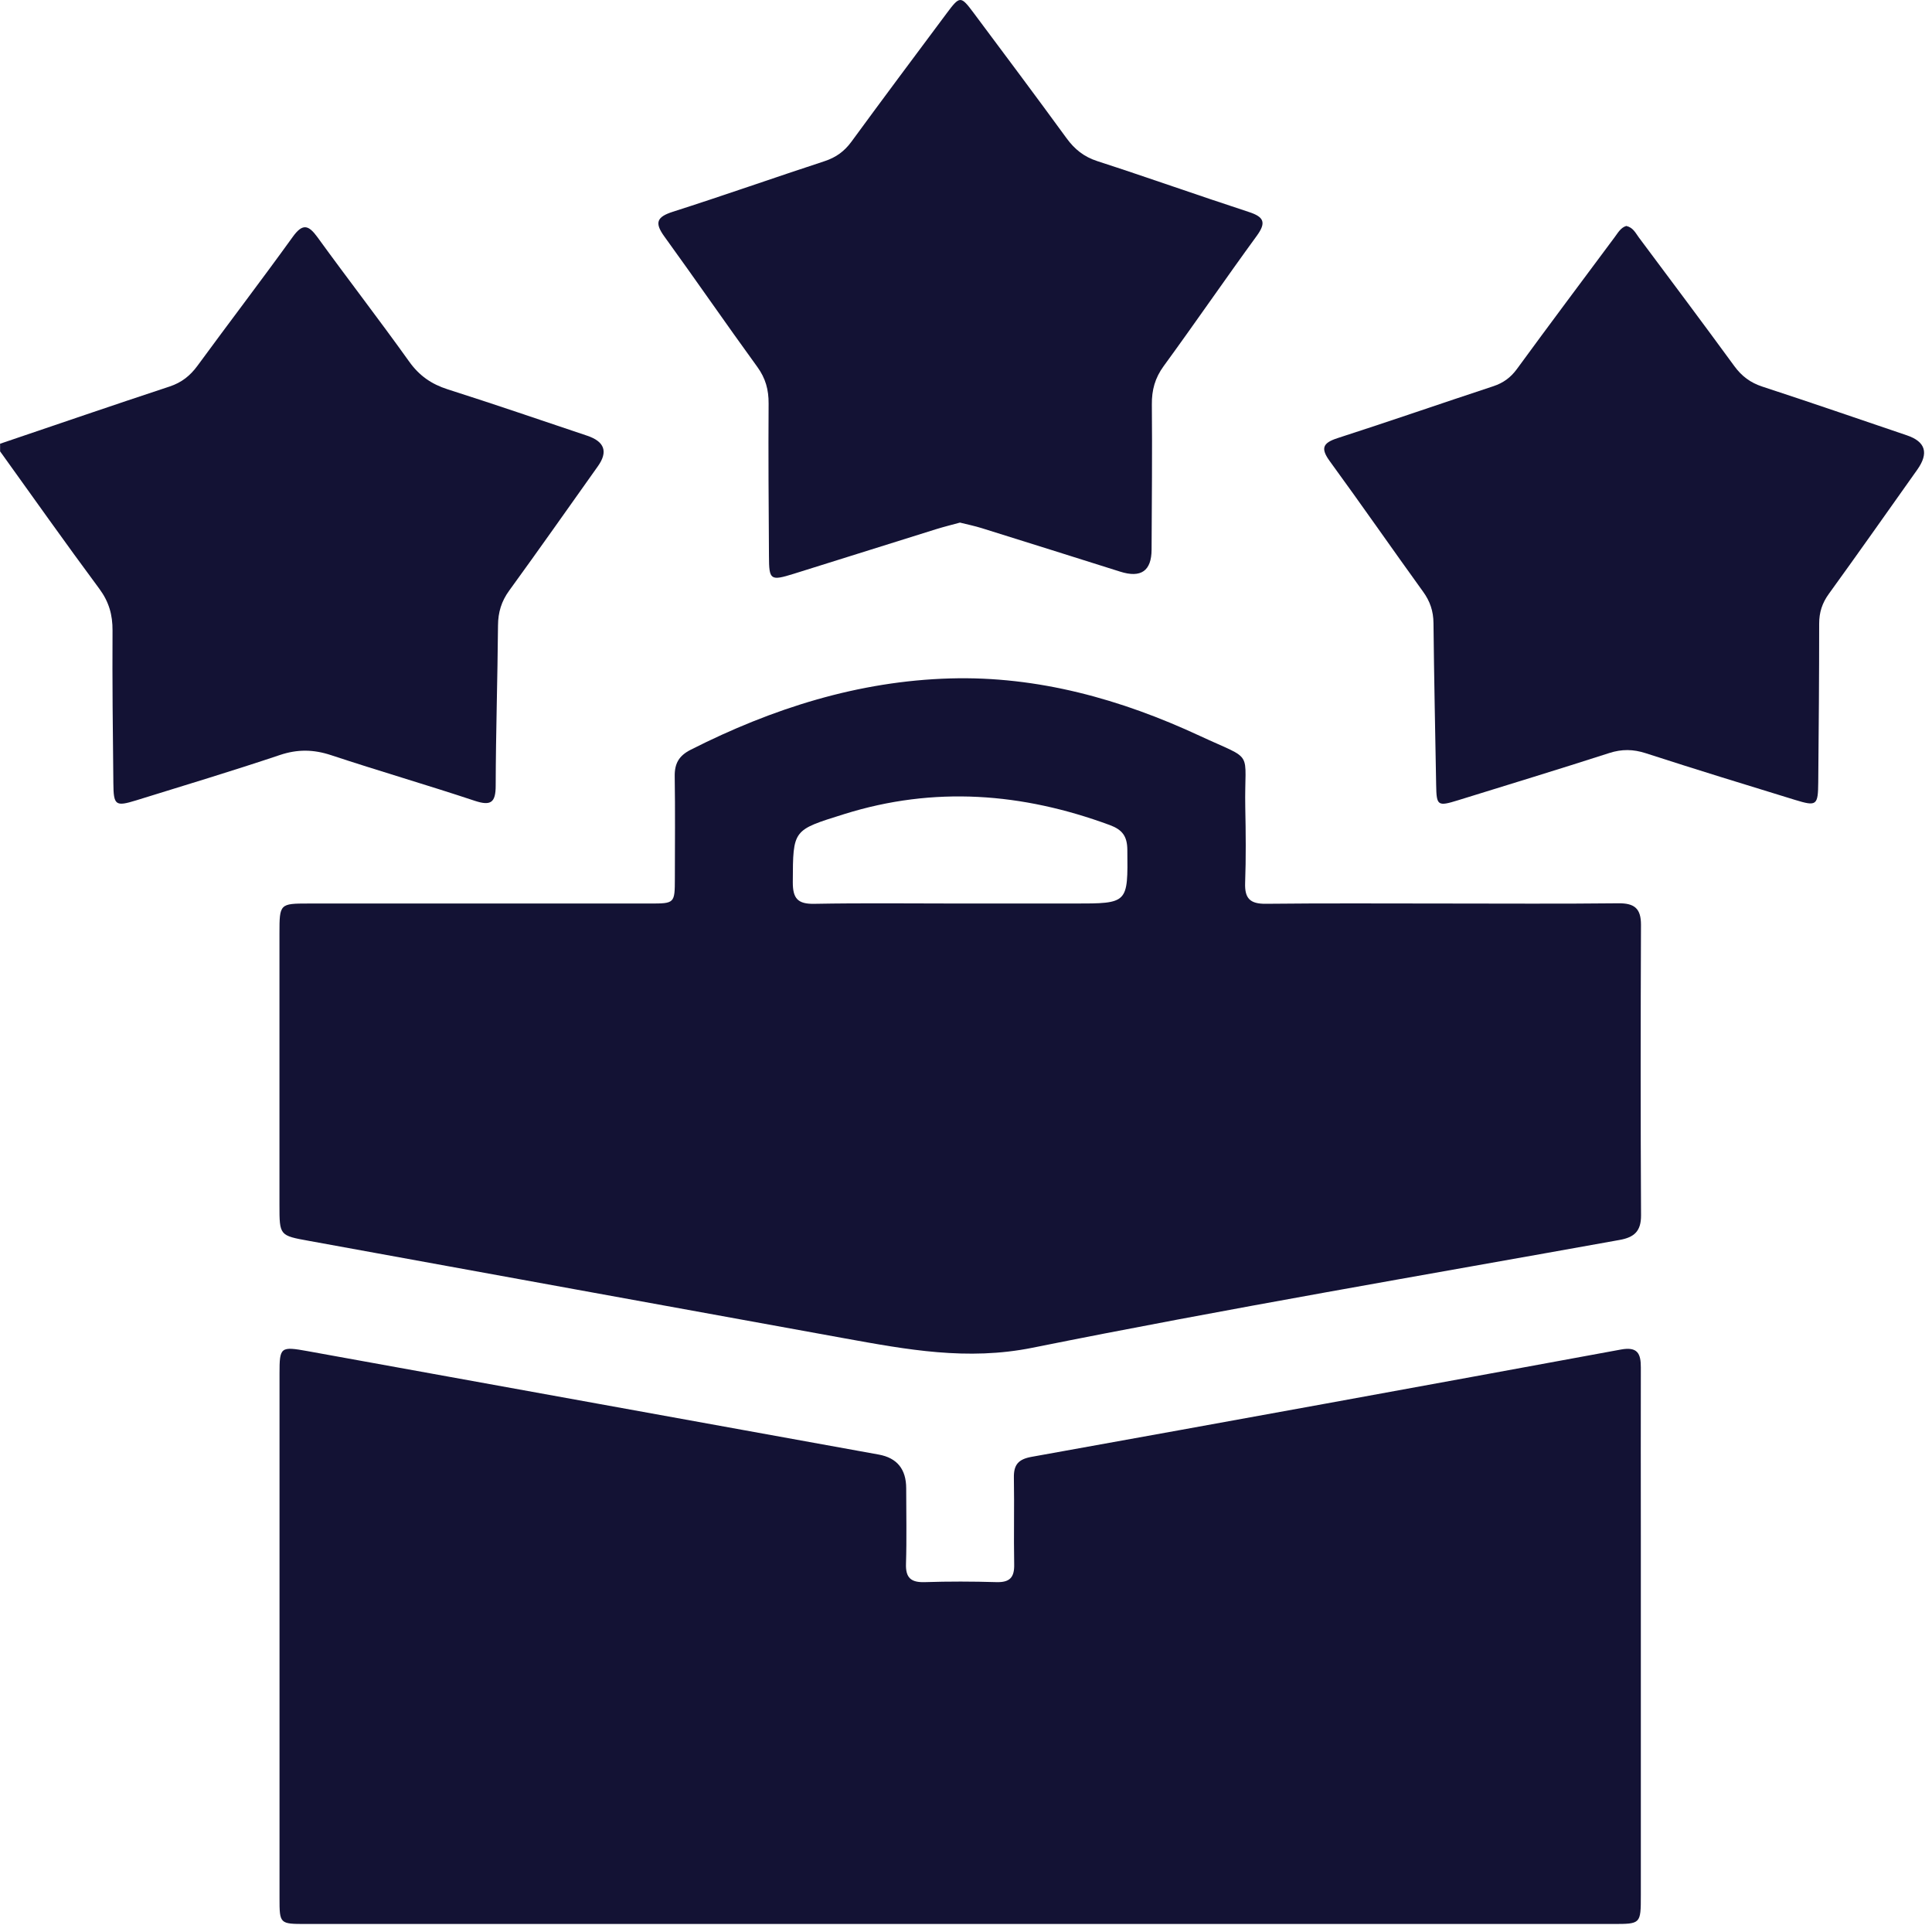 <svg width="65" height="65" viewBox="0 0 65 65" fill="none" xmlns="http://www.w3.org/2000/svg">
<path d="M0 14.93C1.901 14.286 3.8 13.633 5.706 13.004C6.111 12.87 6.398 12.641 6.645 12.304C7.707 10.854 8.799 9.426 9.85 7.968C10.179 7.512 10.376 7.561 10.681 7.981C11.698 9.384 12.76 10.757 13.767 12.166C14.106 12.641 14.515 12.924 15.063 13.099C16.633 13.599 18.191 14.135 19.755 14.659C20.341 14.856 20.462 15.198 20.116 15.685C19.124 17.08 18.14 18.483 17.133 19.868C16.87 20.229 16.758 20.599 16.755 21.041C16.74 22.837 16.682 24.633 16.677 26.43C16.677 27.002 16.516 27.122 15.97 26.941C14.366 26.408 12.741 25.937 11.137 25.406C10.547 25.211 10.011 25.203 9.418 25.401C7.815 25.939 6.196 26.427 4.582 26.927C3.885 27.142 3.82 27.097 3.814 26.352C3.795 24.64 3.776 22.927 3.786 21.214C3.79 20.684 3.664 20.244 3.342 19.809C2.209 18.281 1.112 16.728 0.003 15.185C0.003 15.1 0.003 15.015 0.003 14.93H0Z" fill="#131234"/>
<path d="M32.249 64.73C24.931 64.73 17.612 64.73 10.294 64.73C9.41 64.73 9.404 64.729 9.404 63.855C9.402 57.975 9.402 52.094 9.404 46.214C9.404 45.313 9.436 45.293 10.357 45.459C16.759 46.619 23.162 47.777 29.563 48.937C30.18 49.049 30.488 49.428 30.488 50.075C30.488 50.921 30.508 51.767 30.481 52.613C30.465 53.091 30.655 53.244 31.117 53.229C31.92 53.203 32.724 53.205 33.528 53.229C33.967 53.24 34.13 53.076 34.121 52.637C34.103 51.663 34.128 50.69 34.111 49.718C34.103 49.281 34.257 49.094 34.71 49.013C41.321 47.825 47.931 46.62 54.537 45.403C55.092 45.301 55.205 45.539 55.204 46.003C55.199 47.886 55.204 49.768 55.204 51.652C55.204 55.692 55.204 59.731 55.204 63.772C55.204 64.729 55.2 64.73 54.269 64.73C46.929 64.73 39.59 64.73 32.249 64.73Z" fill="#131234"/>
<path d="M48.613 30.398C50.558 30.398 52.505 30.412 54.449 30.39C54.989 30.385 55.211 30.564 55.209 31.117C55.196 34.375 55.194 37.63 55.211 40.888C55.214 41.422 54.983 41.629 54.488 41.717C47.899 42.904 41.296 44.023 34.734 45.344C32.54 45.785 30.507 45.405 28.418 45.027C22.412 43.938 16.407 42.841 10.403 41.749C9.404 41.568 9.402 41.573 9.402 40.538C9.402 37.493 9.402 34.447 9.402 31.402C9.402 30.408 9.413 30.398 10.379 30.398C14.206 30.398 18.035 30.398 21.862 30.398C22.701 30.398 22.703 30.395 22.705 29.547C22.706 28.406 22.718 27.263 22.7 26.122C22.693 25.689 22.839 25.428 23.237 25.225C25.988 23.831 28.884 22.912 31.972 22.825C34.915 22.742 37.71 23.522 40.365 24.757C42.247 25.632 41.857 25.172 41.896 27.17C41.913 28.016 41.922 28.862 41.891 29.706C41.873 30.229 42.059 30.412 42.587 30.407C44.596 30.385 46.604 30.398 48.613 30.398ZM32.277 30.398C33.566 30.398 34.854 30.398 36.143 30.398C37.961 30.398 37.947 30.398 37.928 28.587C37.923 28.133 37.759 27.914 37.337 27.758C34.395 26.673 31.431 26.441 28.401 27.39C26.671 27.933 26.68 27.895 26.673 29.678C26.671 30.229 26.839 30.419 27.397 30.408C29.023 30.378 30.651 30.398 32.277 30.398Z" fill="#131234"/>
<path d="M54.711 7.601C54.943 7.652 55.025 7.837 55.135 7.986C56.21 9.426 57.288 10.864 58.348 12.315C58.597 12.656 58.889 12.875 59.292 13.007C60.919 13.539 62.536 14.097 64.157 14.647C64.782 14.859 64.899 15.243 64.507 15.798C63.516 17.195 62.531 18.596 61.527 19.983C61.305 20.29 61.204 20.603 61.204 20.98C61.204 22.755 61.19 24.532 61.173 26.308C61.166 27.101 61.122 27.135 60.39 26.911C58.713 26.396 57.037 25.882 55.369 25.341C54.945 25.204 54.563 25.199 54.139 25.336C52.45 25.88 50.753 26.398 49.057 26.923C48.367 27.137 48.33 27.11 48.318 26.415C48.286 24.597 48.247 22.781 48.228 20.963C48.225 20.563 48.113 20.23 47.879 19.908C46.828 18.452 45.803 16.975 44.744 15.523C44.42 15.081 44.501 14.901 45.007 14.738C46.757 14.174 48.493 13.57 50.239 12.995C50.577 12.883 50.824 12.703 51.035 12.415C52.12 10.93 53.224 9.458 54.321 7.983C54.433 7.833 54.526 7.66 54.709 7.604L54.711 7.601Z" fill="#131234"/>
<path d="M32.289 17.584C32.014 17.659 31.748 17.725 31.487 17.806C29.895 18.303 28.302 18.806 26.71 19.303C25.918 19.549 25.874 19.519 25.871 18.713C25.86 17.001 25.847 15.29 25.859 13.577C25.862 13.112 25.757 12.727 25.479 12.344C24.423 10.891 23.405 9.411 22.351 7.956C22.018 7.496 22.091 7.3 22.635 7.125C24.346 6.579 26.04 5.98 27.746 5.421C28.128 5.295 28.407 5.092 28.645 4.768C29.706 3.318 30.781 1.88 31.856 0.439C32.291 -0.143 32.324 -0.144 32.748 0.422C33.798 1.828 34.849 3.232 35.882 4.649C36.155 5.024 36.469 5.275 36.918 5.421C38.626 5.975 40.318 6.577 42.025 7.135C42.534 7.301 42.602 7.495 42.283 7.934C41.225 9.385 40.209 10.867 39.149 12.319C38.858 12.719 38.748 13.123 38.753 13.609C38.768 15.237 38.751 16.865 38.744 18.491C38.741 19.208 38.388 19.455 37.686 19.232C36.135 18.742 34.583 18.254 33.03 17.769C32.789 17.694 32.541 17.643 32.292 17.581L32.289 17.584Z" fill="#131234"/>
</svg>
